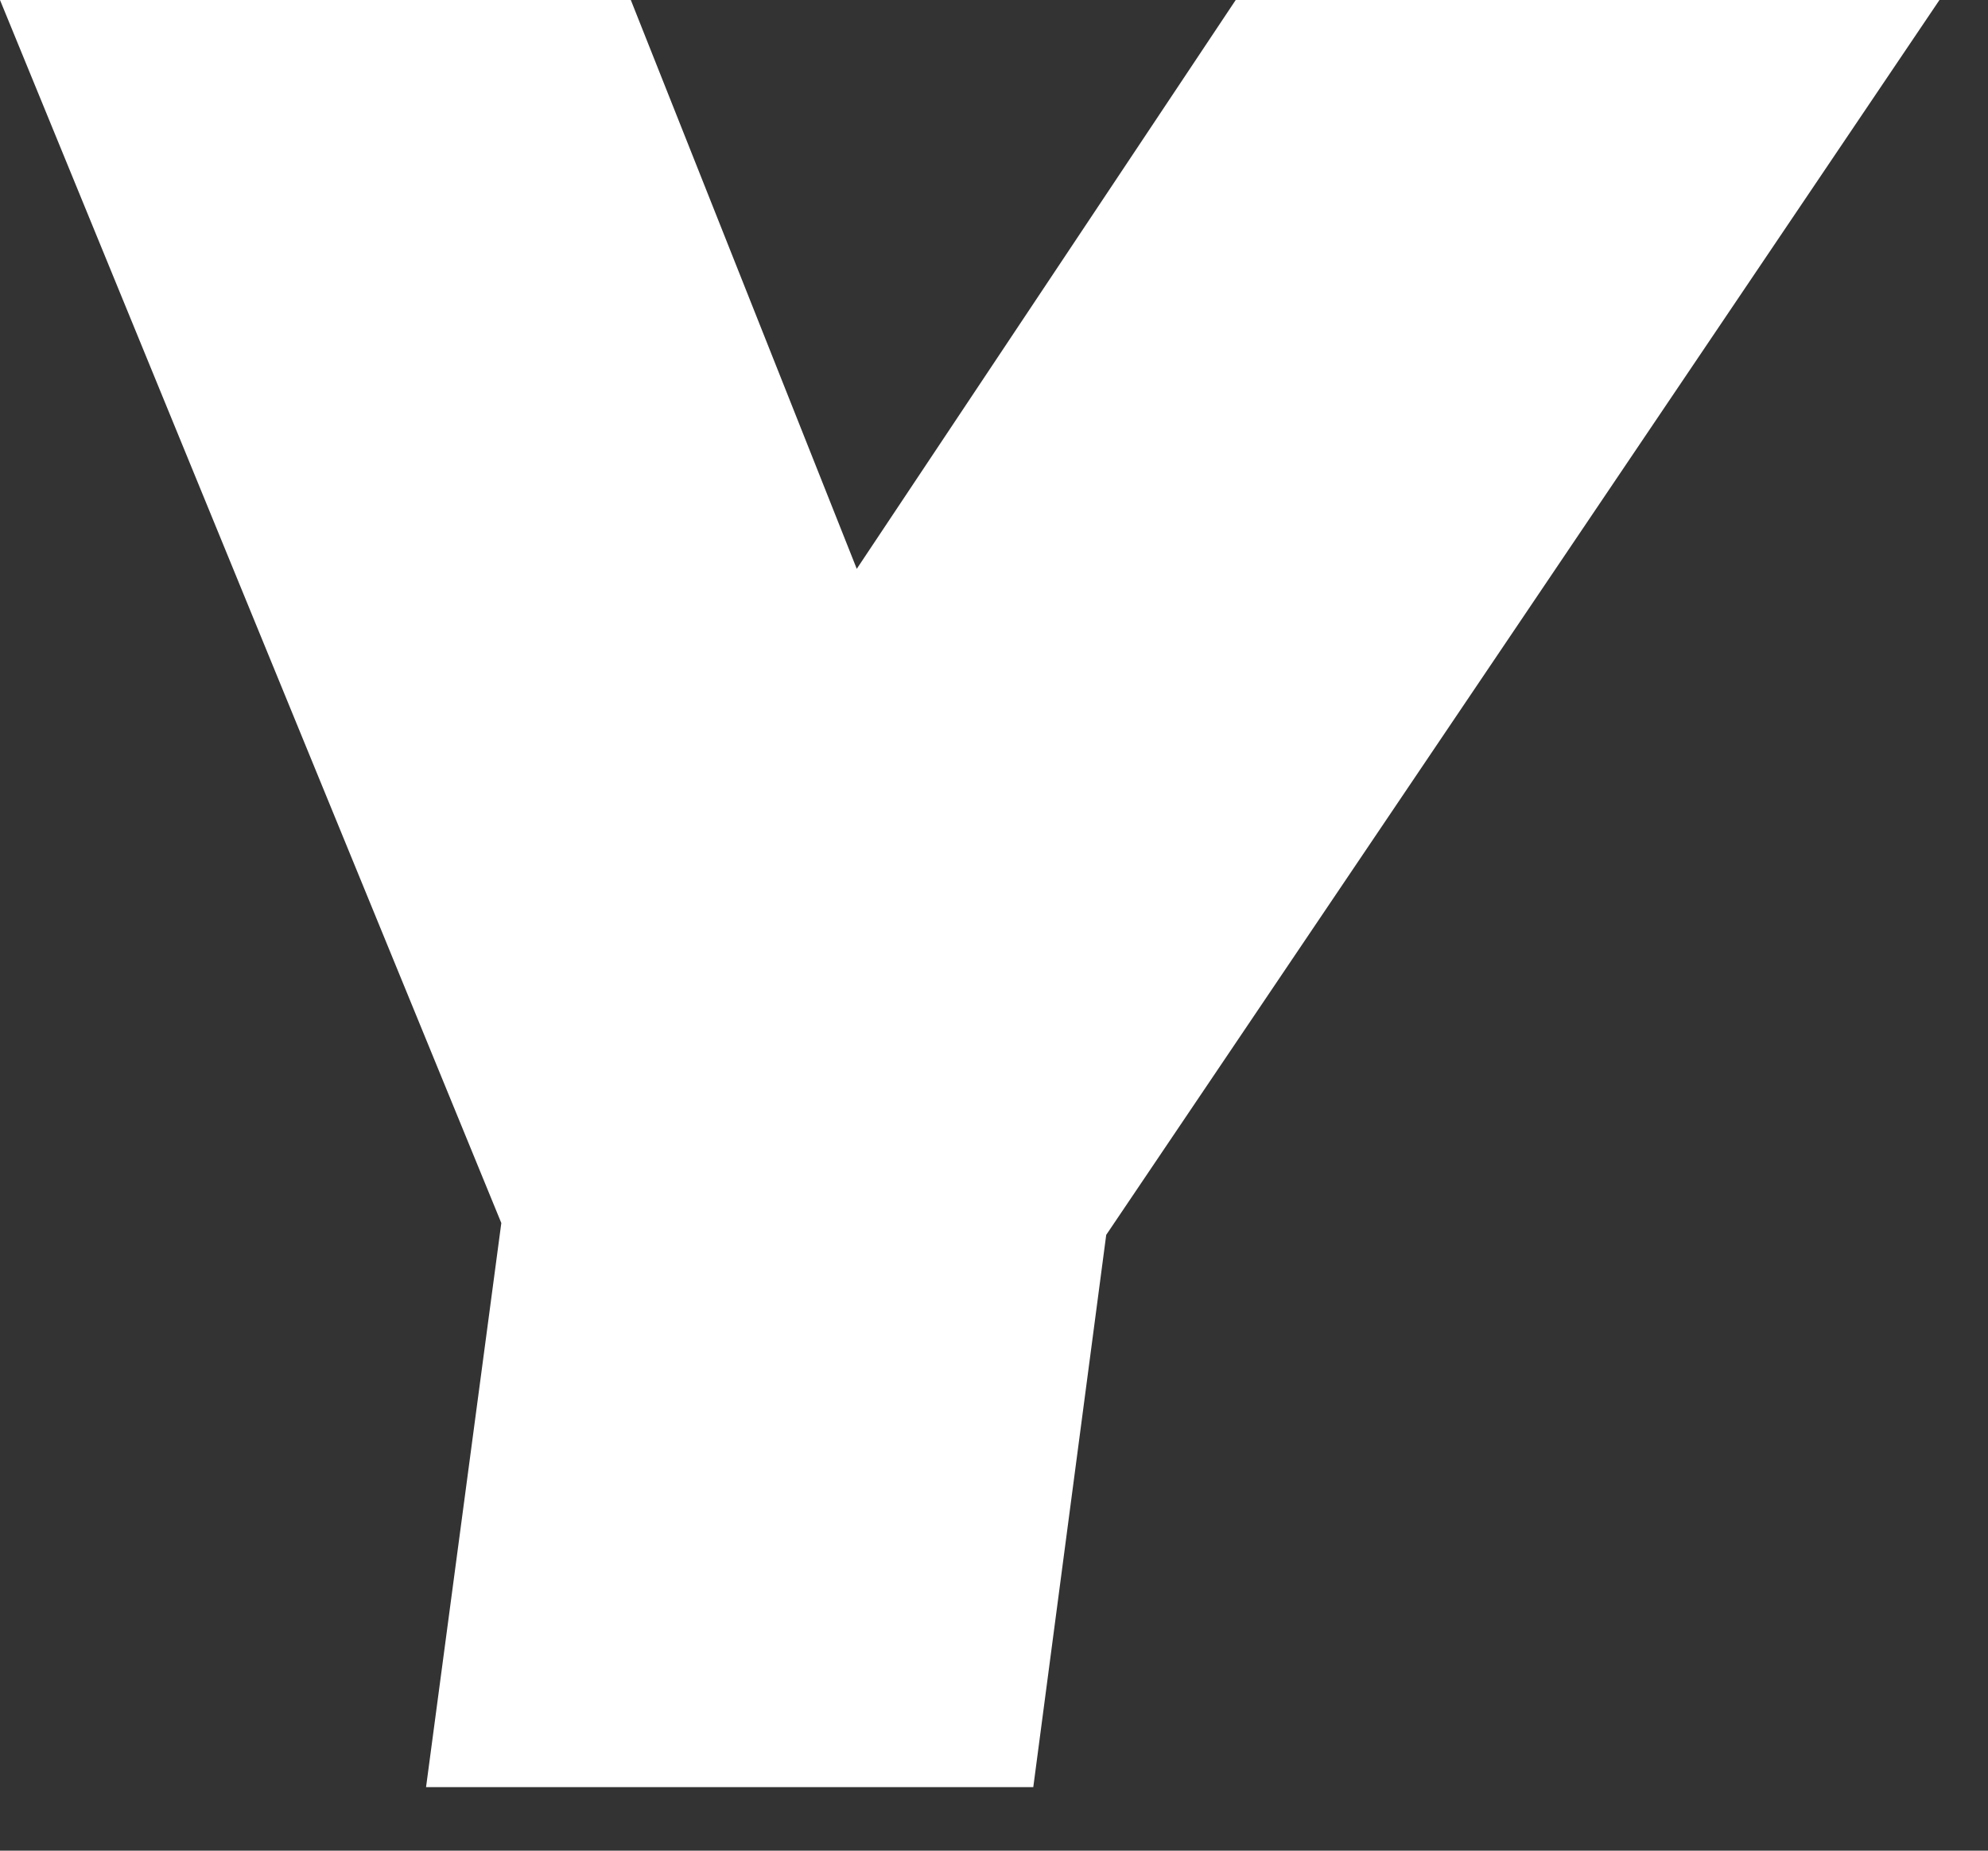 <?xml version="1.0" encoding="utf-8"?>
<svg xmlns="http://www.w3.org/2000/svg" fill="none" height="100%" overflow="visible" preserveAspectRatio="none" style="display: block;" viewBox="0 0 29 27" width="100%">
<rect x="0" y="0" width="29" height="27" fill="#333333" stroke="none"/>
<path d="M9.202 0L12.498 8.299L18.026 0H28.292L16.137 18.016L15.073 26.073H6.215L7.313 17.843L0 0H9.202Z" fill="white" id="Vector"/>
</svg>